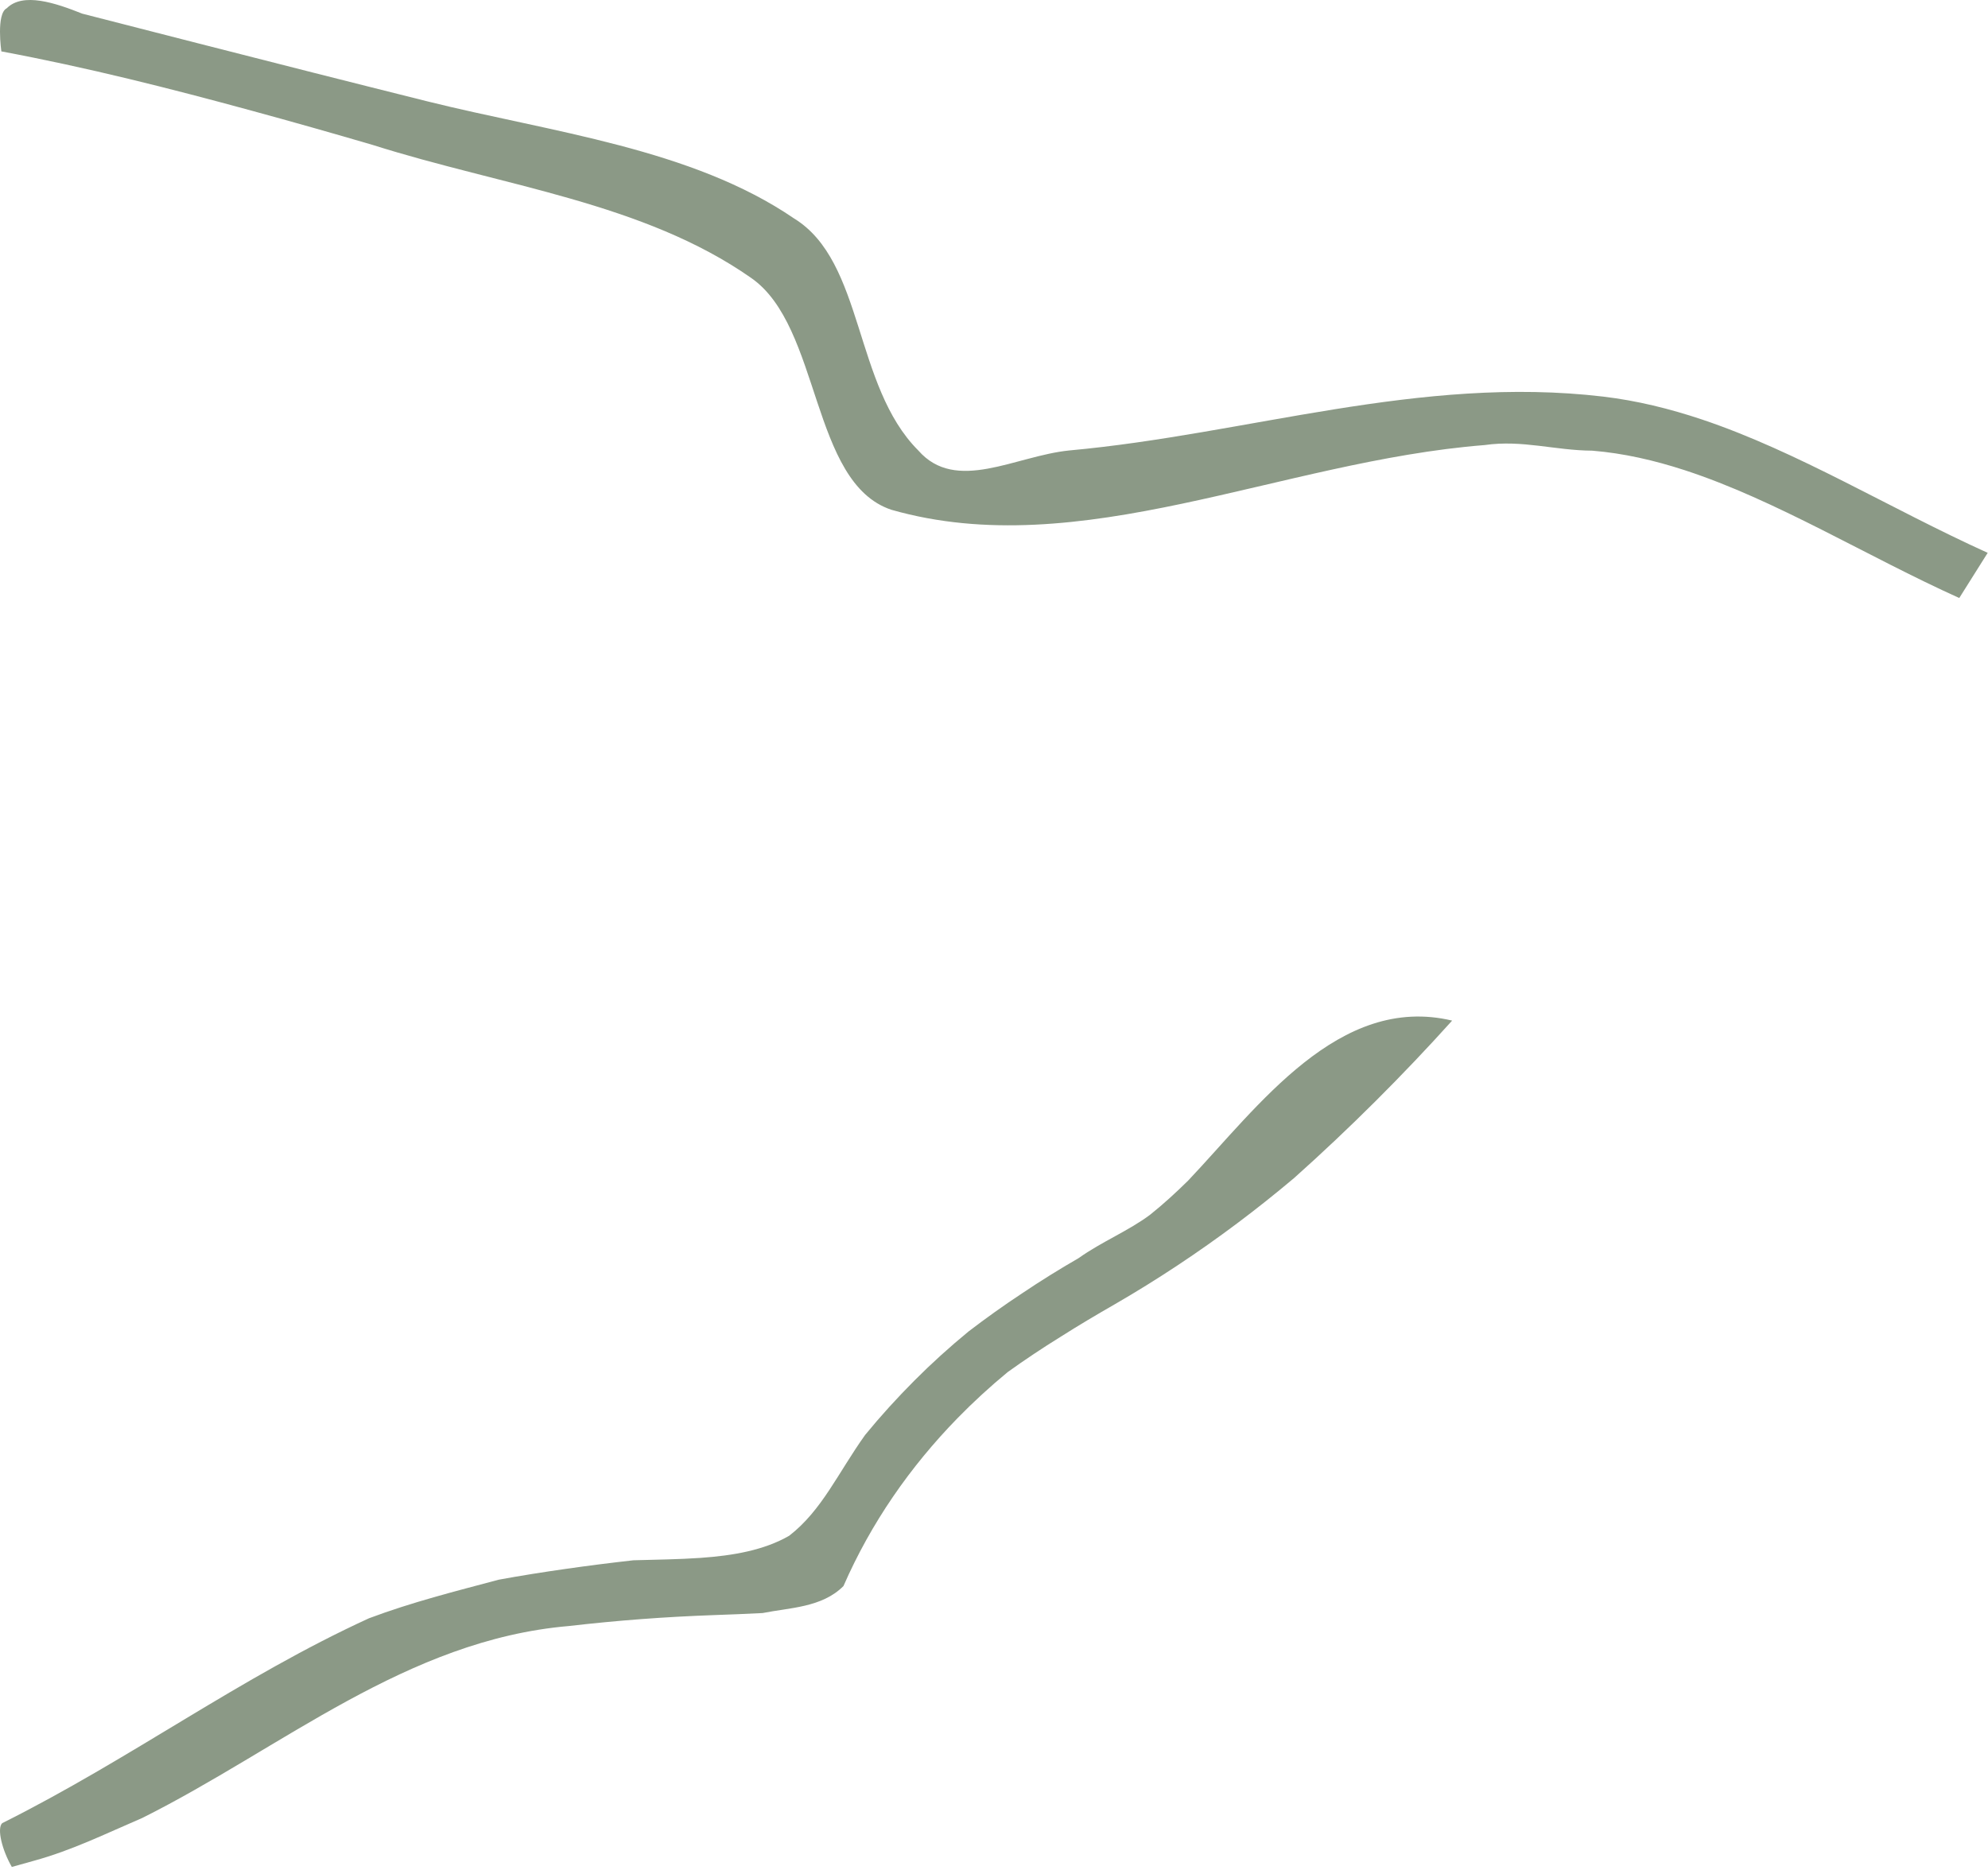 <svg width="152" height="143" viewBox="0 0 152 143" fill="none" xmlns="http://www.w3.org/2000/svg">
<path d="M149.811 45.735C142.702 42.527 135.822 38.247 128.819 35.959C126.486 35.2 124.137 34.659 121.749 34.464C118.881 34.447 116.403 33.621 113.518 34.034C97.849 35.273 82.588 43.107 68.152 38.983C61.964 36.919 62.79 24.961 57.427 21.25C49.18 15.475 38.455 14.242 28.495 11.083C25.448 10.19 22.362 9.314 19.248 8.466C13.027 6.77 6.699 5.163 0.103 3.93C0.103 3.93 -0.31 1.045 0.516 0.632C1.755 -0.607 4.227 0.219 6.292 1.045C12.201 2.557 18.066 4.069 23.919 5.548C26.843 6.29 29.767 7.021 32.68 7.752C42.166 10.112 52.891 11.351 60.725 16.713C66.088 20.011 65.262 29.497 70.211 34.447C73.096 37.745 77.633 34.86 81.756 34.447C95.366 33.208 108.563 28.672 122.58 30.329C125.164 30.636 127.664 31.255 130.119 32.075C137.49 34.547 144.471 38.877 151.976 42.276L149.8 45.735H149.811Z" fill="#8B9986"/>
<path d="M0.9 142.759C0.164 141.487 -0.249 139.835 0.164 139.422C10.063 134.473 18.31 128.29 28.209 123.753C31.507 122.515 34.805 121.689 38.136 120.801C39.832 120.489 41.534 120.221 43.253 119.976C44.966 119.73 46.696 119.512 48.426 119.317C50.167 119.267 51.902 119.25 53.571 119.133C54.821 119.044 56.031 118.899 57.17 118.636C58.308 118.374 59.379 117.995 60.339 117.442C62.85 115.5 64.083 112.616 66.148 109.731C67.331 108.285 68.592 106.902 69.909 105.579C71.226 104.257 72.615 103.001 74.055 101.818C75.389 100.797 76.756 99.82 78.162 98.894C79.562 97.951 81.002 97.058 82.47 96.21C84.228 94.955 86.287 94.129 87.938 92.89C88.971 92.064 89.93 91.183 90.851 90.273C96.186 84.643 102.368 75.982 111.029 78.047C107.318 82.171 103.194 86.294 98.942 90.089C97.525 91.283 96.068 92.444 94.579 93.56C91.599 95.792 88.48 97.862 85.249 99.731C83.848 100.535 82.453 101.361 81.086 102.231C79.713 103.079 78.368 103.978 77.052 104.921C75.712 106.025 74.429 107.203 73.218 108.442C69.591 112.158 66.594 116.466 64.491 121.287C62.845 122.939 60.367 122.939 58.308 123.352C57.069 123.419 55.836 123.463 54.597 123.508C52.739 123.575 50.887 123.675 49.034 123.815C47.181 123.954 45.334 124.133 43.487 124.345C31.088 125.411 21.602 133.658 10.883 139.02C7.998 140.259 5.521 141.492 2.574 142.301C1.531 142.597 0.895 142.77 0.895 142.77L0.9 142.759Z" fill="#8B9986"/>
</svg>
